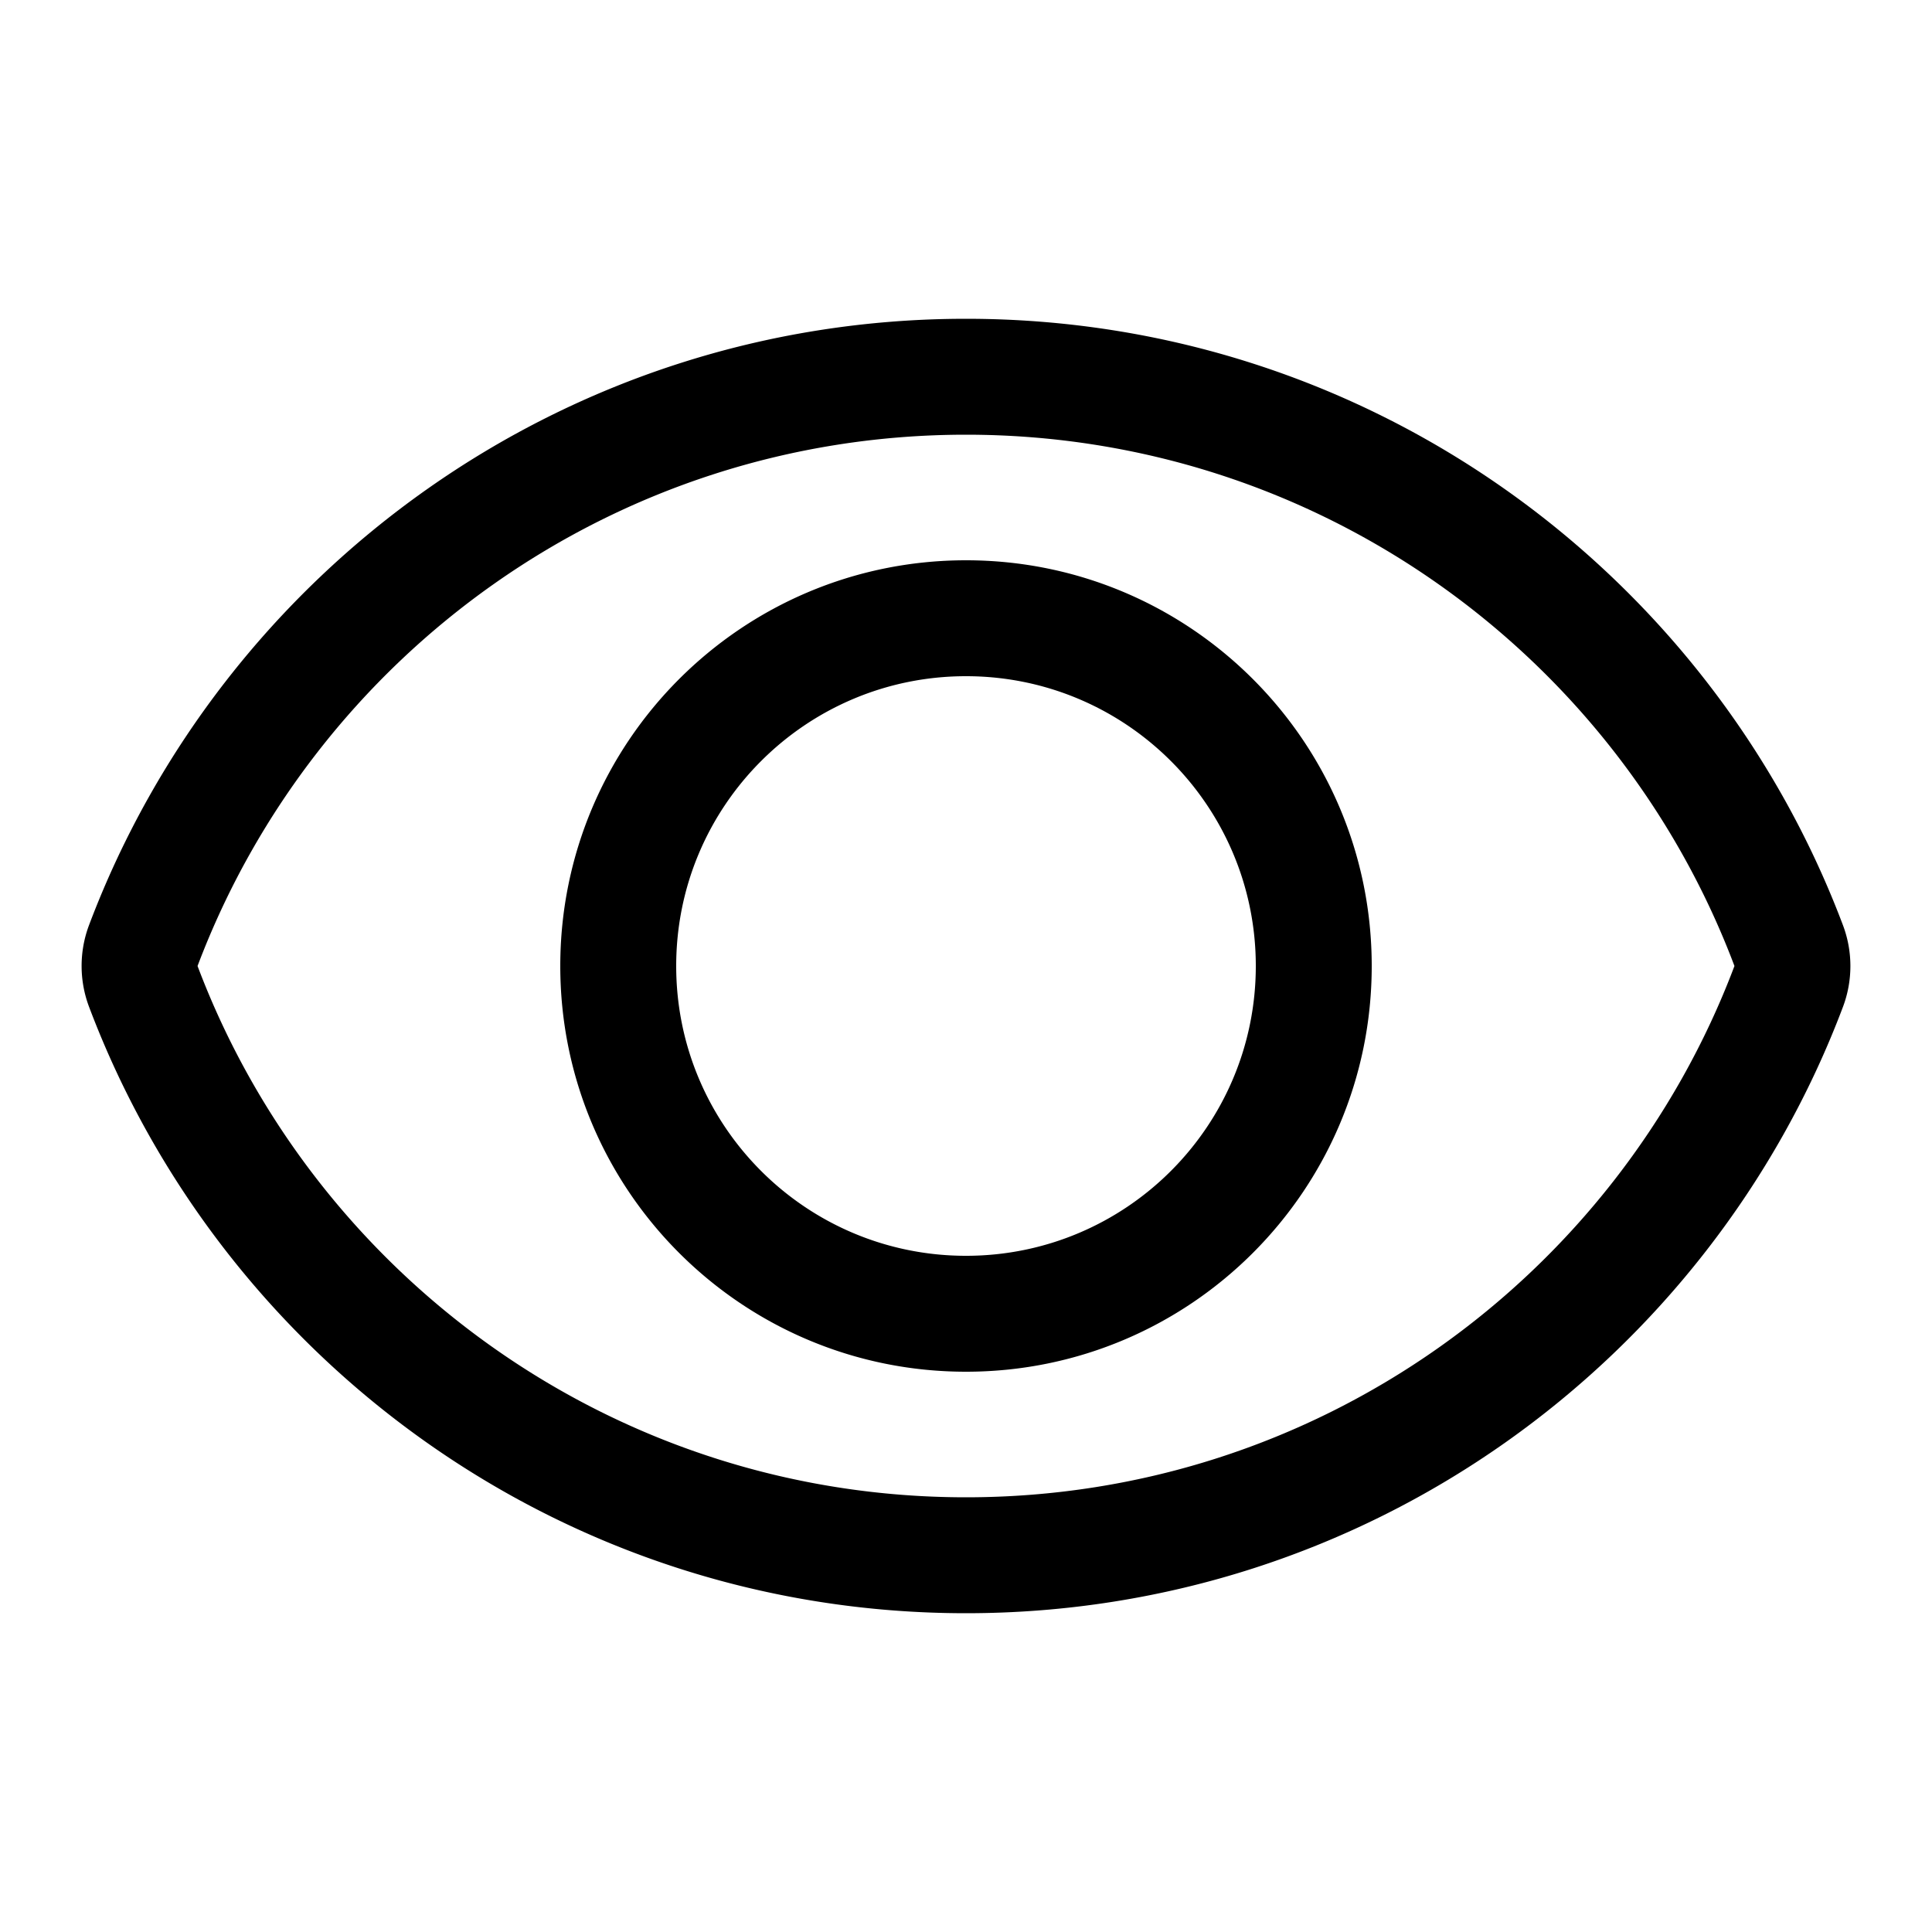 <svg xmlns="http://www.w3.org/2000/svg" viewBox="0 0 20 20" fill="currentColor">
<path fill-rule="evenodd" d="M.922 9.576a1.2 1.2 0 0 0 0 .847C2.305 14.089 5.846 16.7 10 16.7c4.154 0 7.695-2.611 9.078-6.276a1.2 1.2 0 0 0 0-.847C17.695 5.91 14.154 3.3 10 3.3S2.305 5.91.922 9.576ZM2.045 10c1.213-3.214 4.317-5.5 7.955-5.5s6.743 2.286 7.955 5.5c-1.213 3.214-4.317 5.5-7.955 5.5-3.638 0-6.743-2.286-7.955-5.5Zm7.955 4.2c2.32 0 4.2-1.88 4.2-4.2 0-2.32-1.88-4.2-4.2-4.2-2.32 0-4.2 1.88-4.2 4.2 0 2.32 1.88 4.2 4.2 4.2Zm3-4.2c0 1.657-1.343 3-3 3-1.657 0-3-1.343-3-3s1.343-3 3-3c1.657 0 3 1.343 3 3Z"/>
</svg>

